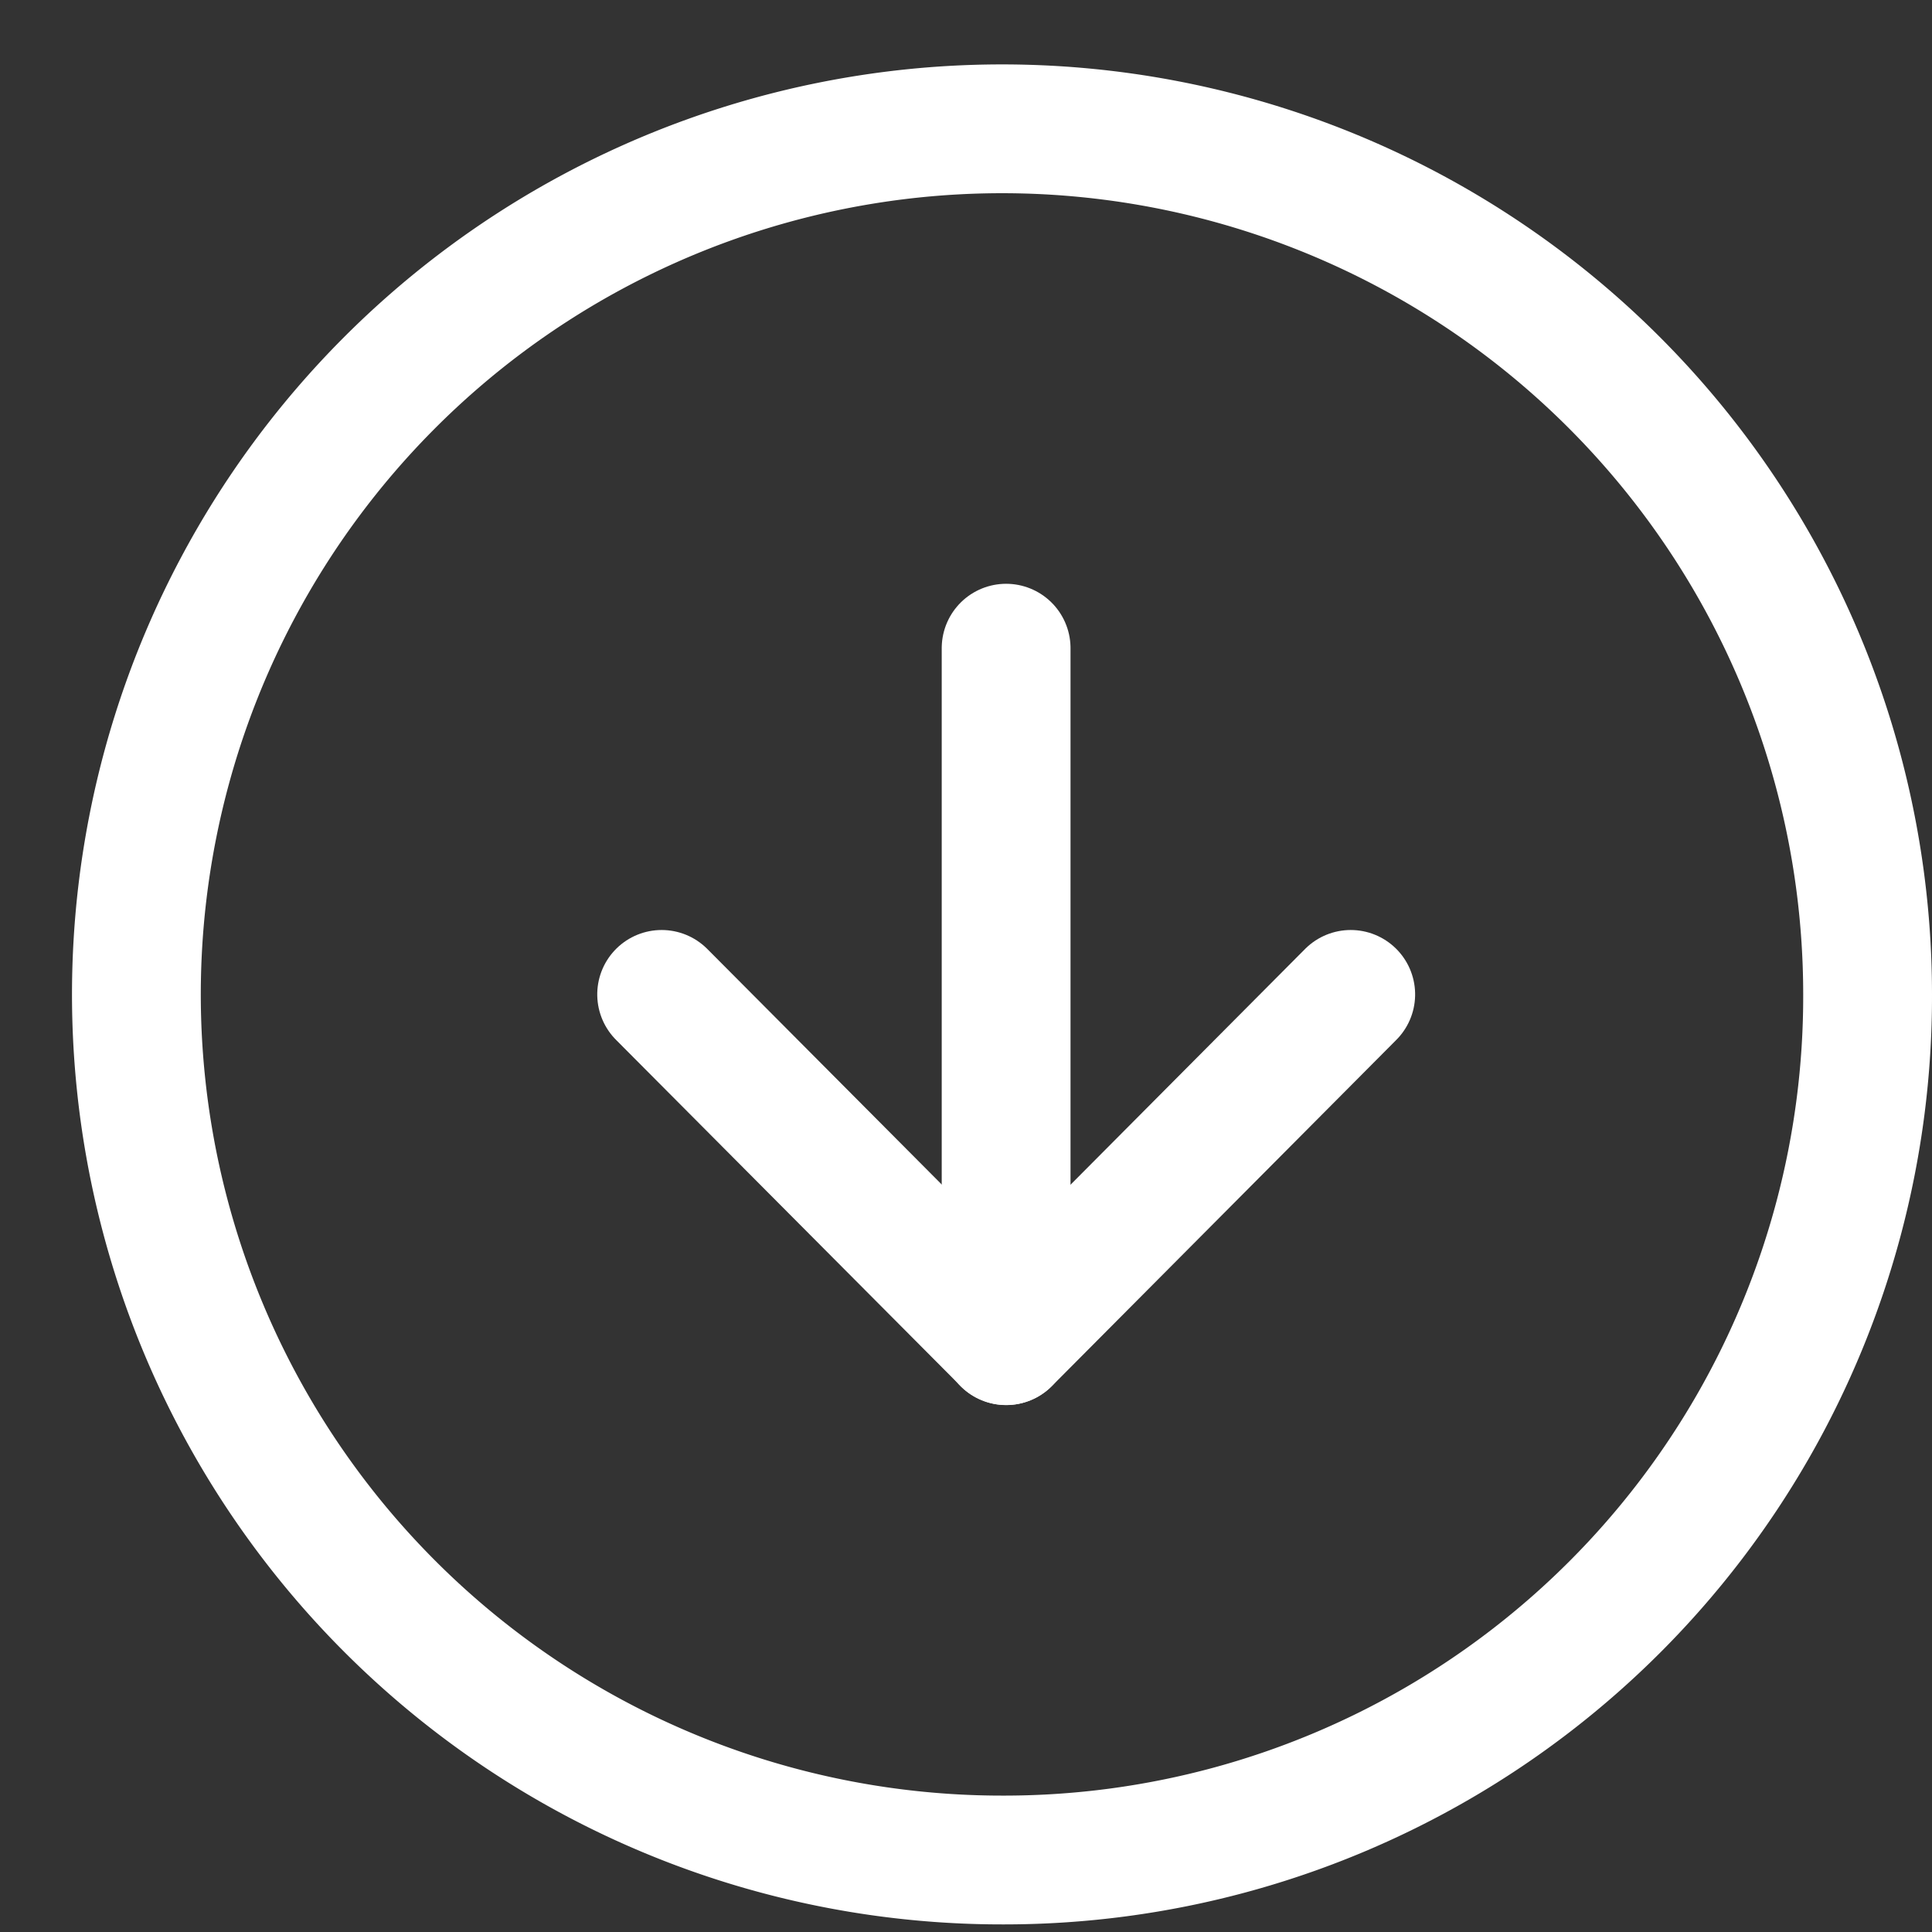 <svg xmlns="http://www.w3.org/2000/svg" width="30" height="30" viewBox="0 0 30 30">
  <rect x="0" y="0" width="30" height="30" fill="#333333" stroke="none"/>
  <g id="Icon_feather-arrow-right-circle" data-name="Icon feather-arrow-right-circle" transform="rotate(90) translate(2 -29)">
    <path id="Path_210" data-name="Path 210" d="M29.882,16.377A13.441,13.441,0,1,1,16.441,3,13.409,13.409,0,0,1,29.882,16.377Z" transform="translate(-3 -3)" fill="none" stroke="#fff" stroke-linecap="round" stroke-linejoin="round" stroke-width="2"/>
    <path id="Path_211" data-name="Path 211" d="M18,22.7l5.376-5.351L18,12" transform="translate(-4.559 -3.974)" fill="none" stroke="#fff" stroke-linecap="round" stroke-linejoin="round" stroke-width="2"/>
    <path id="Path_212" data-name="Path 212" d="M12,18H22.753" transform="translate(-3.935 -4.623)" fill="none" stroke="#fff" stroke-linecap="round" stroke-linejoin="round" stroke-width="2"/>
  </g>
</svg>
